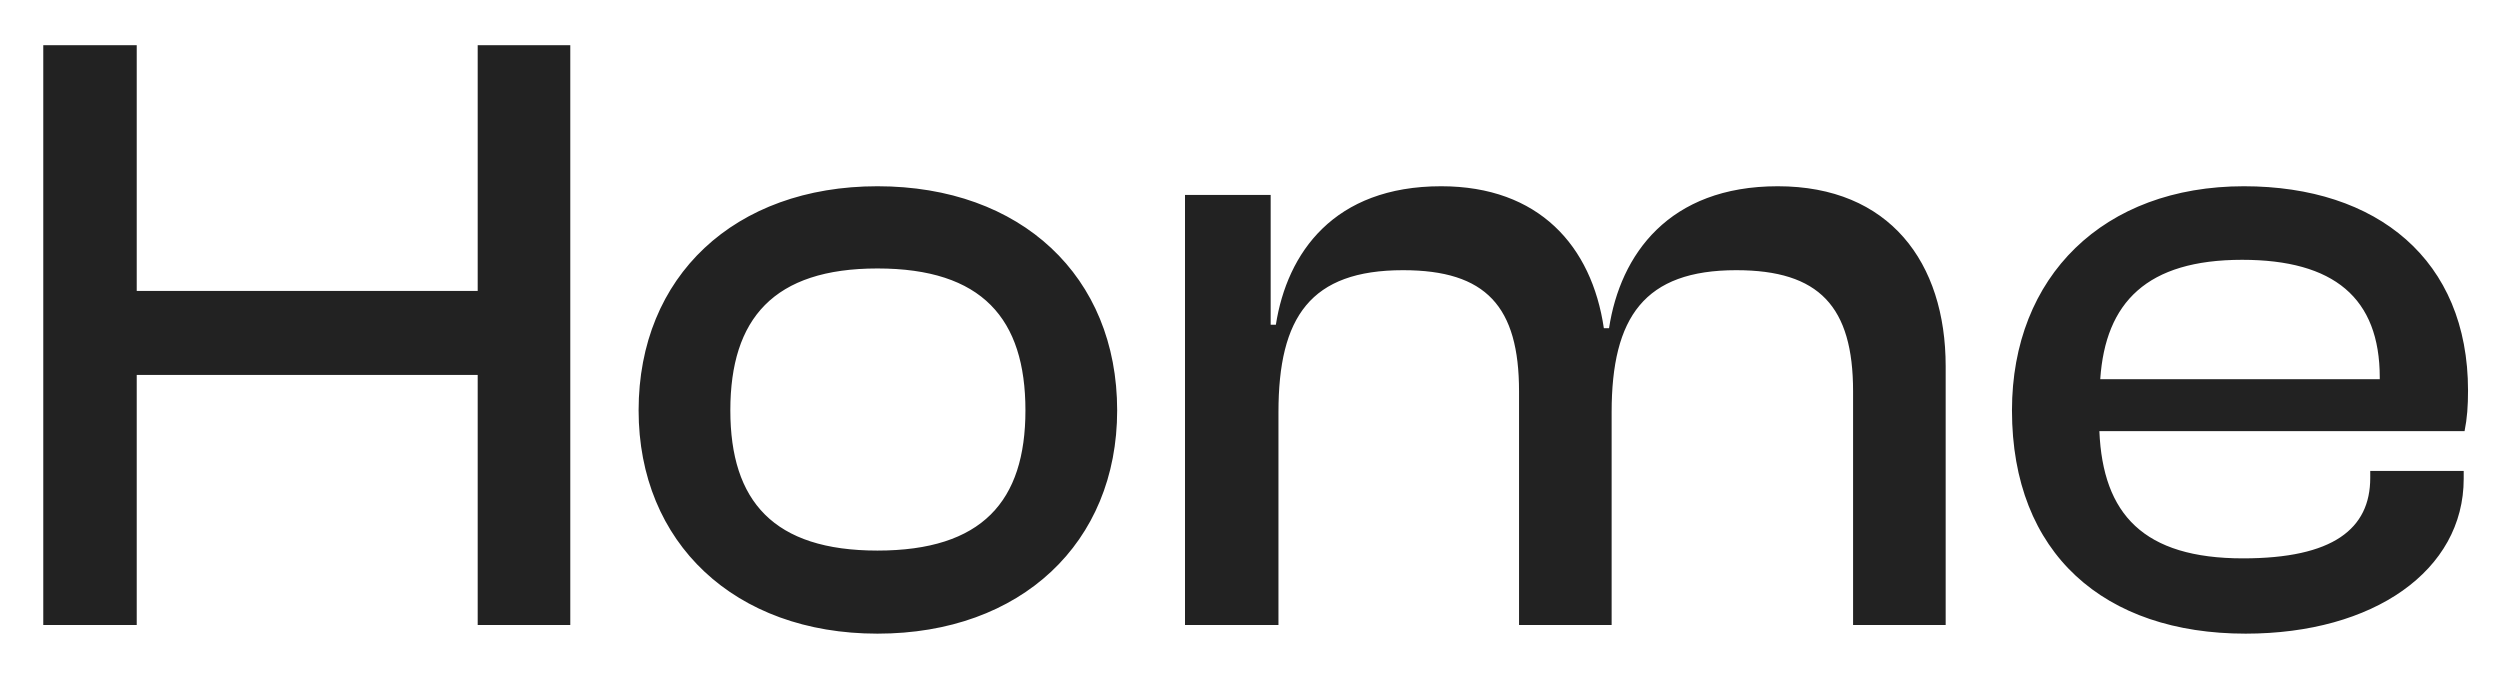 <svg width="52" height="14" viewBox="0 0 52 14" fill="none" xmlns="http://www.w3.org/2000/svg">
<path d="M2.844 13V7.798H9.936V13H11.862V0.94H9.936V6.052H2.844V0.94H0.9V13H2.844ZM18.251 13.18C21.239 13.18 23.237 11.29 23.237 8.536C23.237 5.746 21.239 3.874 18.251 3.874C15.281 3.874 13.283 5.746 13.283 8.536C13.283 11.29 15.281 13.18 18.251 13.18ZM18.251 11.452C16.091 11.452 15.191 10.426 15.191 8.536C15.191 6.628 16.091 5.584 18.251 5.584C20.429 5.584 21.329 6.628 21.329 8.536C21.329 10.426 20.429 11.452 18.251 11.452ZM26.592 13V8.572C26.592 6.592 27.258 5.62 29.184 5.62C30.912 5.62 31.596 6.376 31.596 8.14V13H33.522V8.572C33.522 6.592 34.206 5.62 36.114 5.62C37.842 5.62 38.544 6.376 38.544 8.14V13H40.47V7.618C40.47 5.458 39.3 3.874 36.978 3.874C34.71 3.874 33.702 5.296 33.468 6.826H33.36C33.108 5.116 32.01 3.874 29.976 3.874C27.744 3.874 26.772 5.26 26.538 6.754H26.43V4.054H24.648V13H26.592ZM46.709 13.18C49.373 13.18 51.245 11.866 51.245 9.958V9.796H49.301V9.94C49.301 11.002 48.527 11.614 46.655 11.614C44.585 11.614 43.739 10.696 43.667 8.968H51.263C51.317 8.698 51.335 8.446 51.335 8.122C51.335 5.404 49.445 3.874 46.673 3.874C43.757 3.874 41.849 5.746 41.849 8.536C41.849 11.524 43.775 13.18 46.709 13.18ZM46.637 5.404C48.545 5.404 49.499 6.196 49.499 7.852V7.888H43.685C43.793 6.286 44.657 5.404 46.637 5.404Z" fill="#222222"/>
</svg>

